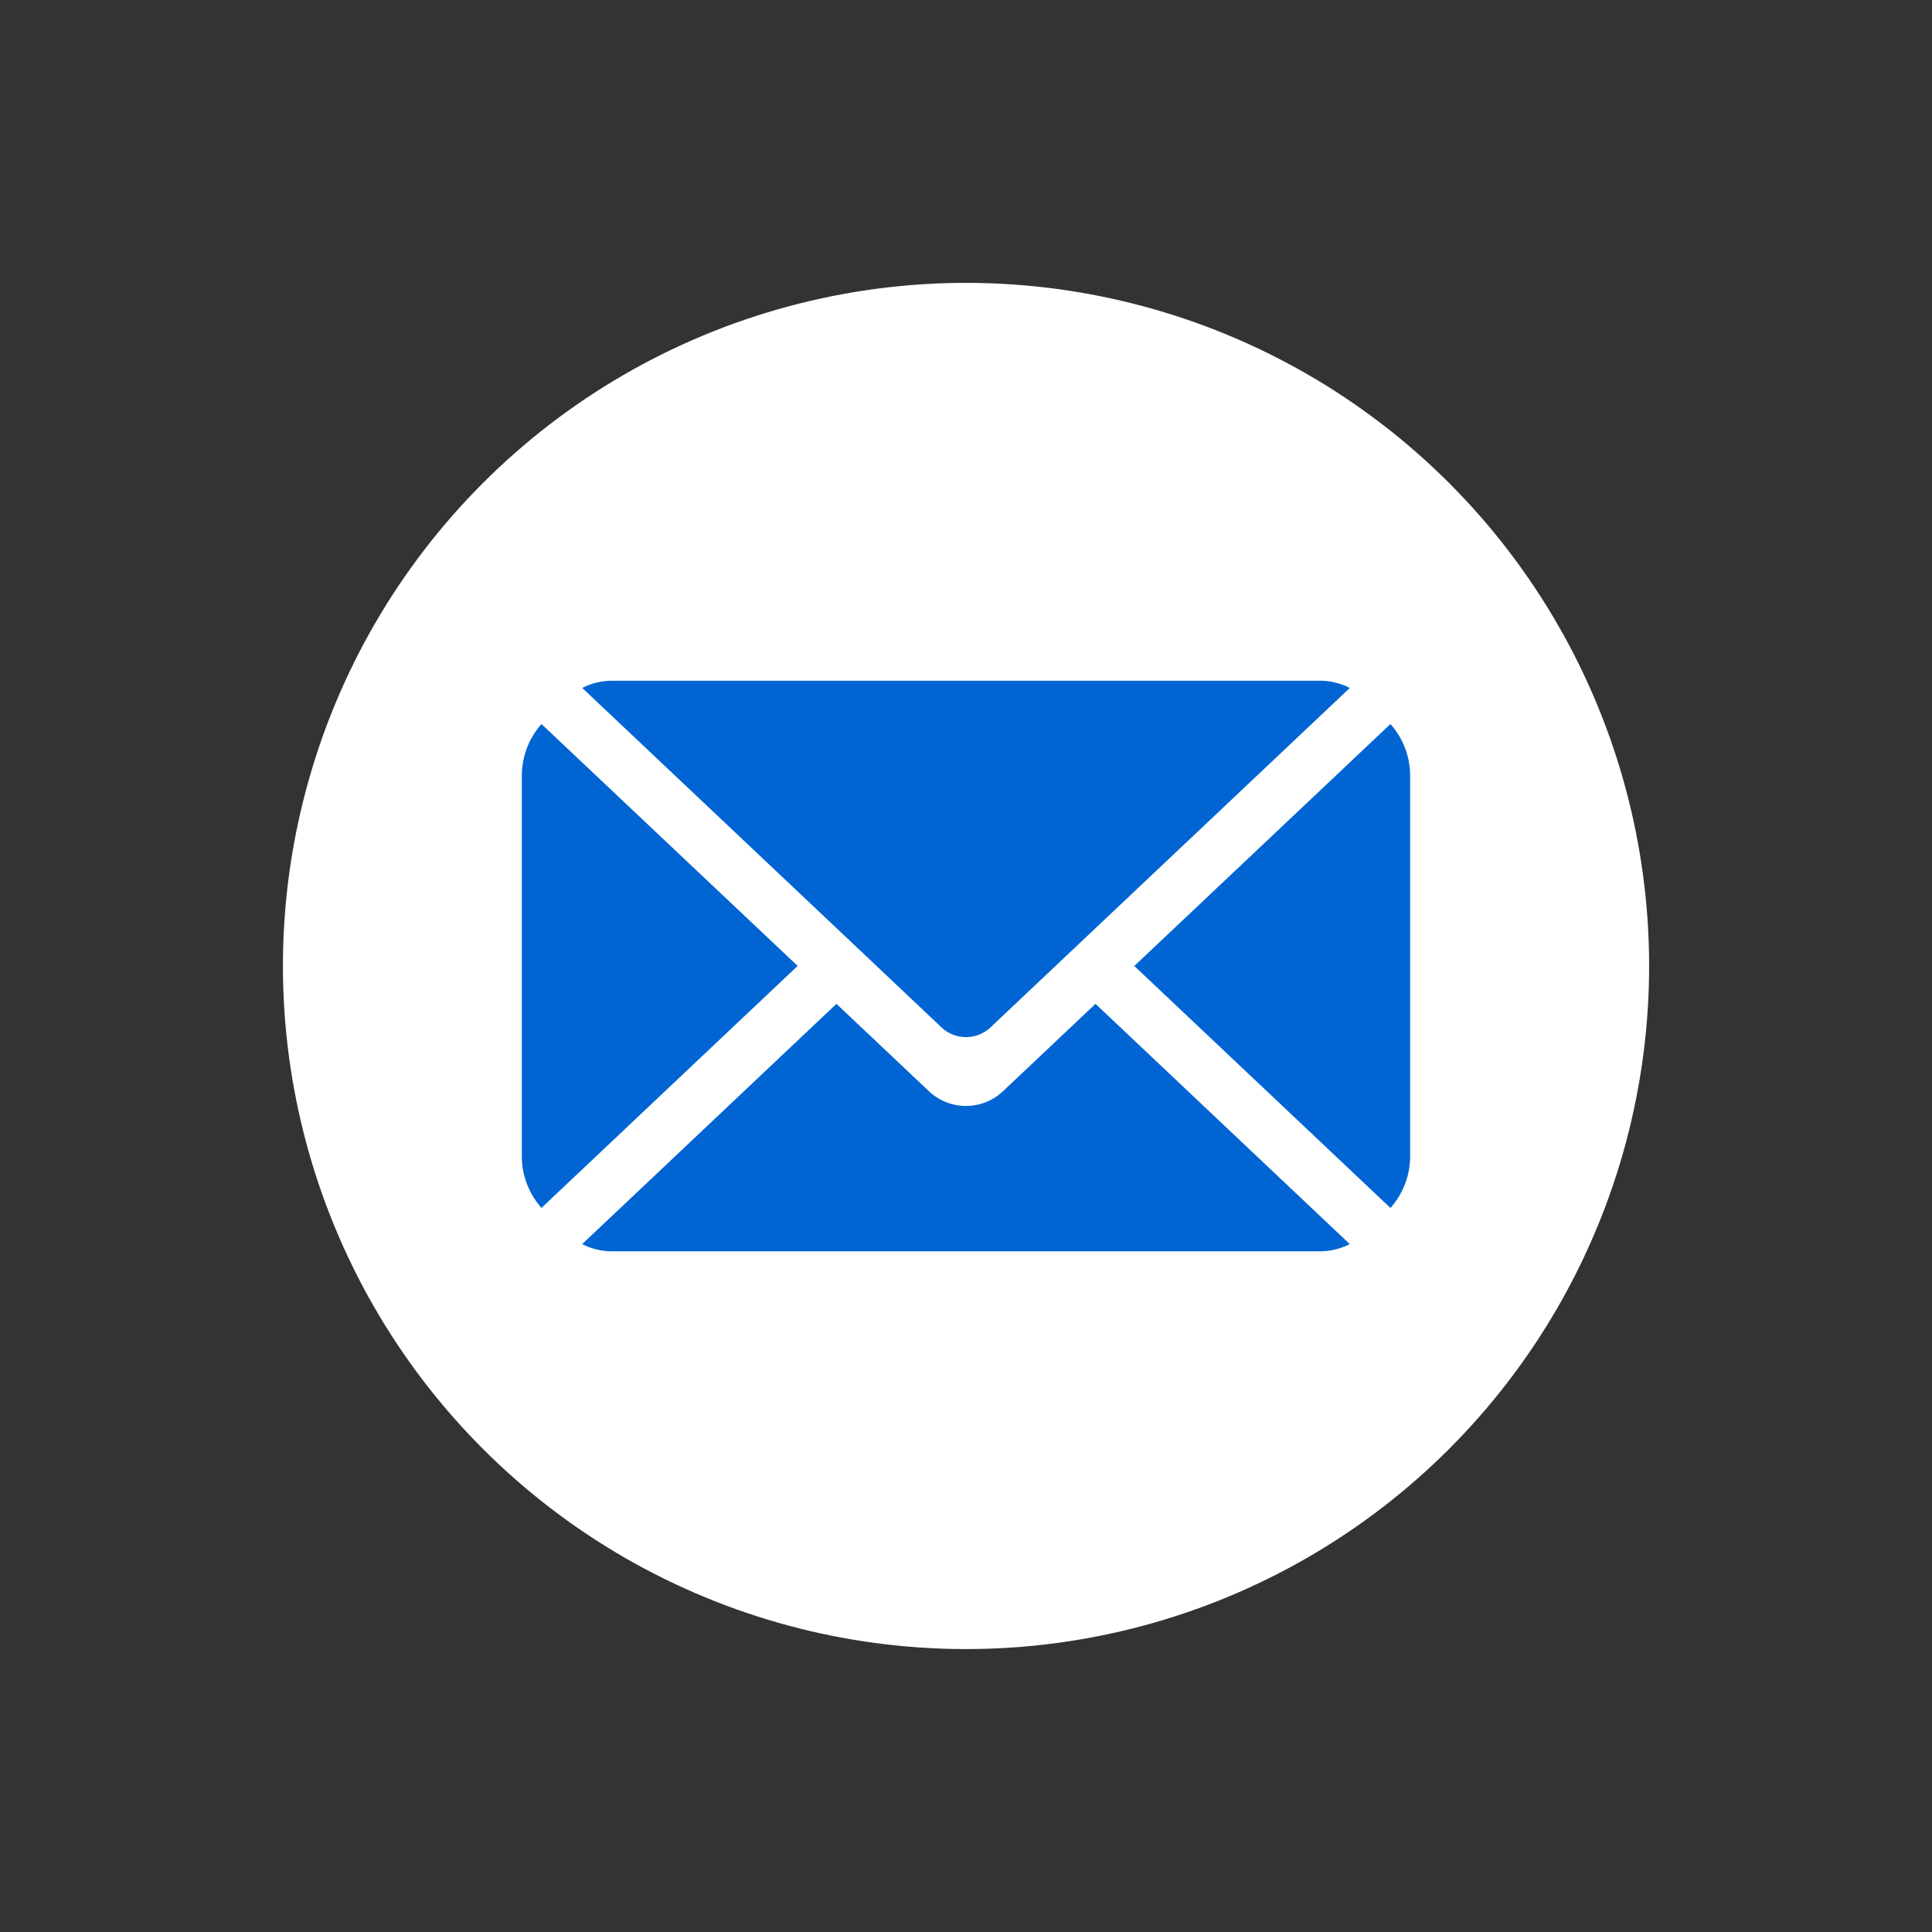 <svg xmlns="http://www.w3.org/2000/svg" width="37.795" height="37.795" viewBox="0 0 37.795 37.795">
  <rect x="0" y="0" width="37.795" height="37.795" fill="#333333" stroke="none"/>
  <g id="Groupe_5" data-name="Groupe 5" transform="translate(-2036.903 -454.107)">
    <circle id="Ellipse_1" data-name="Ellipse 1" cx="13.363" cy="13.363" r="13.363" transform="translate(2036.903 473.004) rotate(-45)" fill="#fff"/>
    <g id="Groupe_4" data-name="Groupe 4" transform="translate(2047.111 467.426)">
      <path id="Tracé_4" data-name="Tracé 4" d="M2200.611,726.386l-1.8-1.7-4.974,4.7a1.288,1.288,0,0,0,.586.141h13.844a1.285,1.285,0,0,0,.586-.141l-4.974-4.7-1.8,1.7A1.055,1.055,0,0,1,2200.611,726.386Z" transform="translate(-2192.656 -718.367)" fill="#0065d2"/>
      <path id="Tracé_5" data-name="Tracé 5" d="M2200.857,644.4a.7.7,0,0,0,.977,0l1.887-1.783,5.133-4.849a1.286,1.286,0,0,0-.586-.141h-13.844a1.289,1.289,0,0,0-.586.141l5.133,4.849Z" transform="translate(-2192.656 -637.629)" fill="#0065d2"/>
      <path id="Tracé_6" data-name="Tracé 6" d="M2348.075,650.3a1.523,1.523,0,0,0-.385-1.022l-5.011,4.733,5.011,4.734a1.523,1.523,0,0,0,.385-1.022Z" transform="translate(-2330.697 -648.433)" fill="#0065d2"/>
      <path id="Tracé_7" data-name="Tracé 7" d="M2177.955,649.278a1.525,1.525,0,0,0-.385,1.021v7.424a1.525,1.525,0,0,0,.385,1.021l5.011-4.734Z" transform="translate(-2177.57 -648.433)" fill="#0065d2"/>
    </g>
  </g>
</svg>
